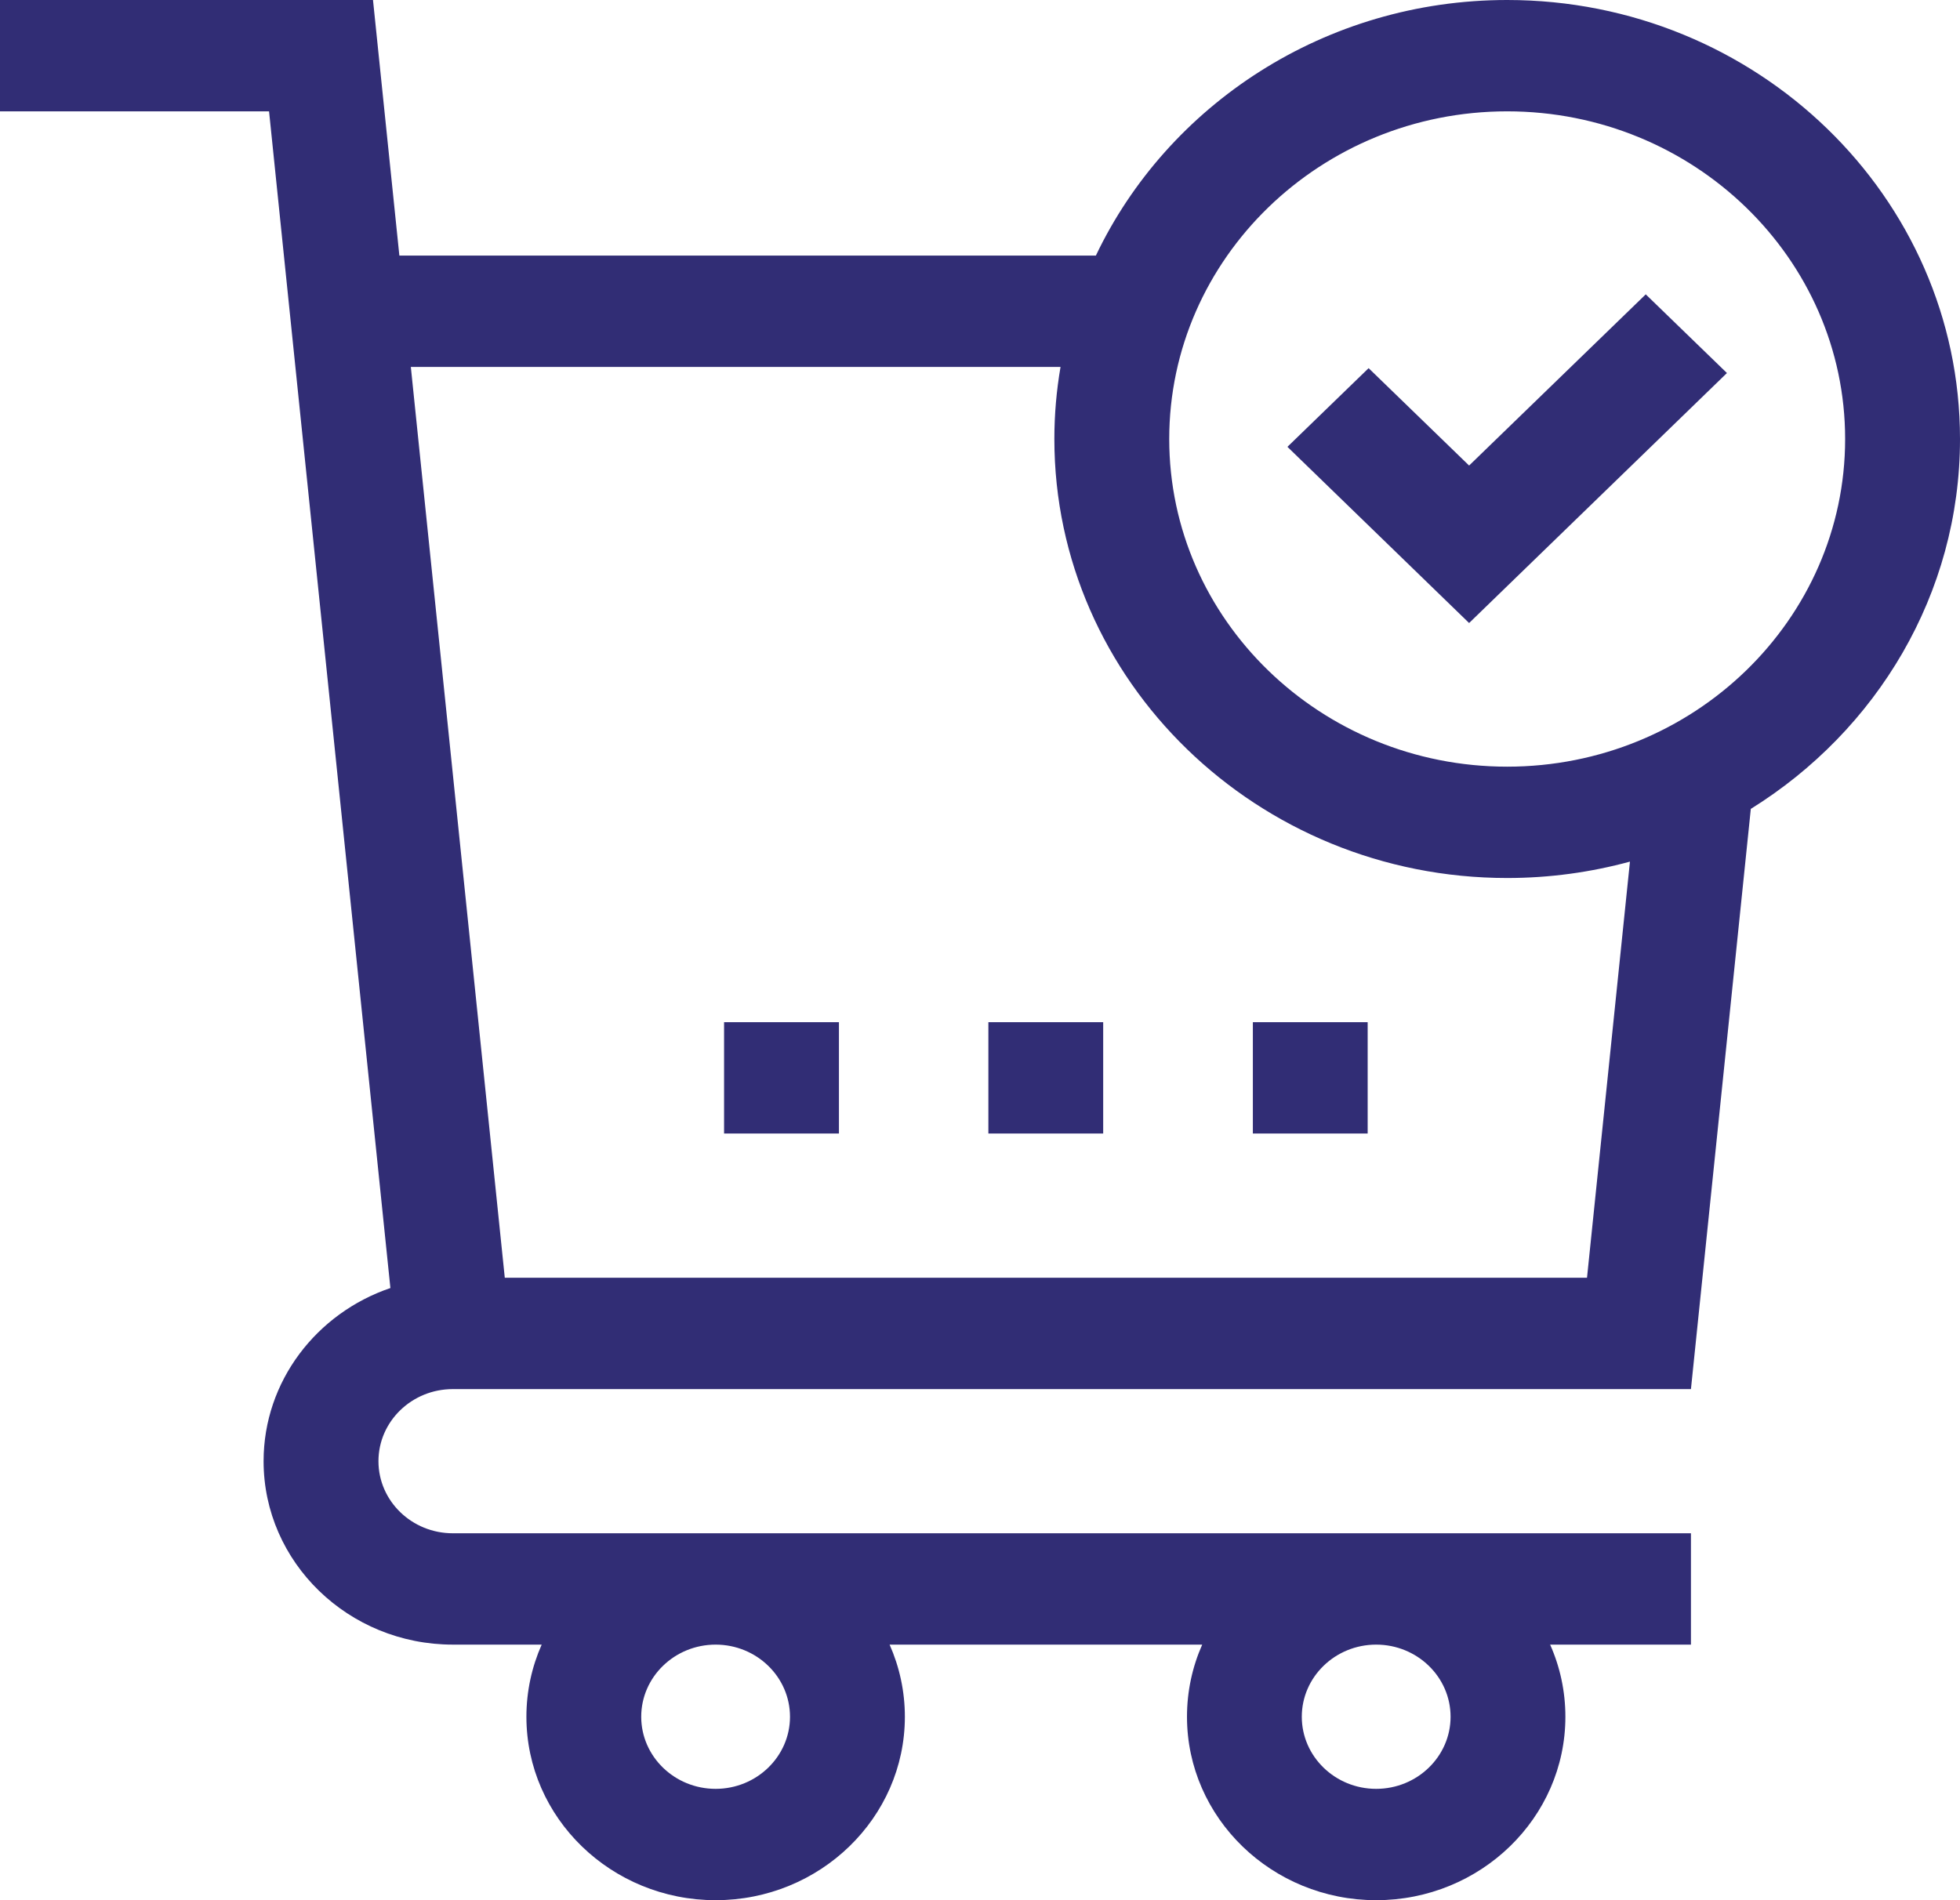 <svg width="33" height="32" viewBox="0 0 33 32" fill="none" xmlns="http://www.w3.org/2000/svg">
<path d="M21.094 17.214H23.027V19.089H21.094V17.214Z" fill="#312D75"/>
<path d="M16.641 17.214H18.574V19.089H16.641V17.214Z" fill="#312D75"/>
<path d="M12.191 17.214H14.125V19.089H12.191V17.214Z" fill="#312D75"/>
<path d="M33 7.393C33 3.316 29.58 0 25.376 0C22.309 0 19.66 1.766 18.451 4.304H6.724L6.28 0H0V1.875H4.53L4.807 4.566L6.573 21.691C5.331 22.113 4.438 23.261 4.438 24.607C4.438 26.311 5.867 27.696 7.624 27.696H9.12C8.955 28.069 8.863 28.48 8.863 28.911C8.863 30.614 10.292 32 12.049 32C13.805 32 15.235 30.614 15.235 28.911C15.235 28.48 15.143 28.069 14.978 27.696H20.241C20.076 28.069 19.985 28.48 19.985 28.911C19.985 30.614 21.414 32 23.17 32C24.927 32 26.356 30.614 26.356 28.911C26.356 28.48 26.265 28.069 26.099 27.696H28.47V25.821H7.624C6.933 25.821 6.372 25.277 6.372 24.607C6.372 23.938 6.933 23.393 7.624 23.393H28.47L29.478 13.622C31.594 12.307 33 10.006 33 7.393ZM12.049 30.125C11.358 30.125 10.796 29.58 10.796 28.911C10.796 28.241 11.358 27.696 12.049 27.696C12.739 27.696 13.301 28.241 13.301 28.911C13.301 29.58 12.739 30.125 12.049 30.125ZM23.17 30.125C22.48 30.125 21.918 29.58 21.918 28.911C21.918 28.241 22.48 27.696 23.17 27.696C23.861 27.696 24.423 28.241 24.423 28.911C24.423 29.58 23.861 30.125 23.17 30.125ZM25.376 1.875C28.514 1.875 31.066 4.35 31.066 7.393C31.066 10.435 28.514 12.911 25.376 12.911C22.238 12.911 19.686 10.435 19.686 7.393C19.686 4.35 22.238 1.875 25.376 1.875ZM26.72 21.518H8.499L6.917 6.179H17.856C17.788 6.574 17.752 6.979 17.752 7.393C17.752 11.469 21.172 14.786 25.376 14.786C26.092 14.786 26.785 14.689 27.443 14.51L26.72 21.518Z" fill="#312D75"/>
<path d="M29.076 6.282L27.709 4.957L24.735 7.84L23.043 6.2L21.676 7.525L24.735 10.492L29.076 6.282Z" fill="#312D75"/>
</svg>
